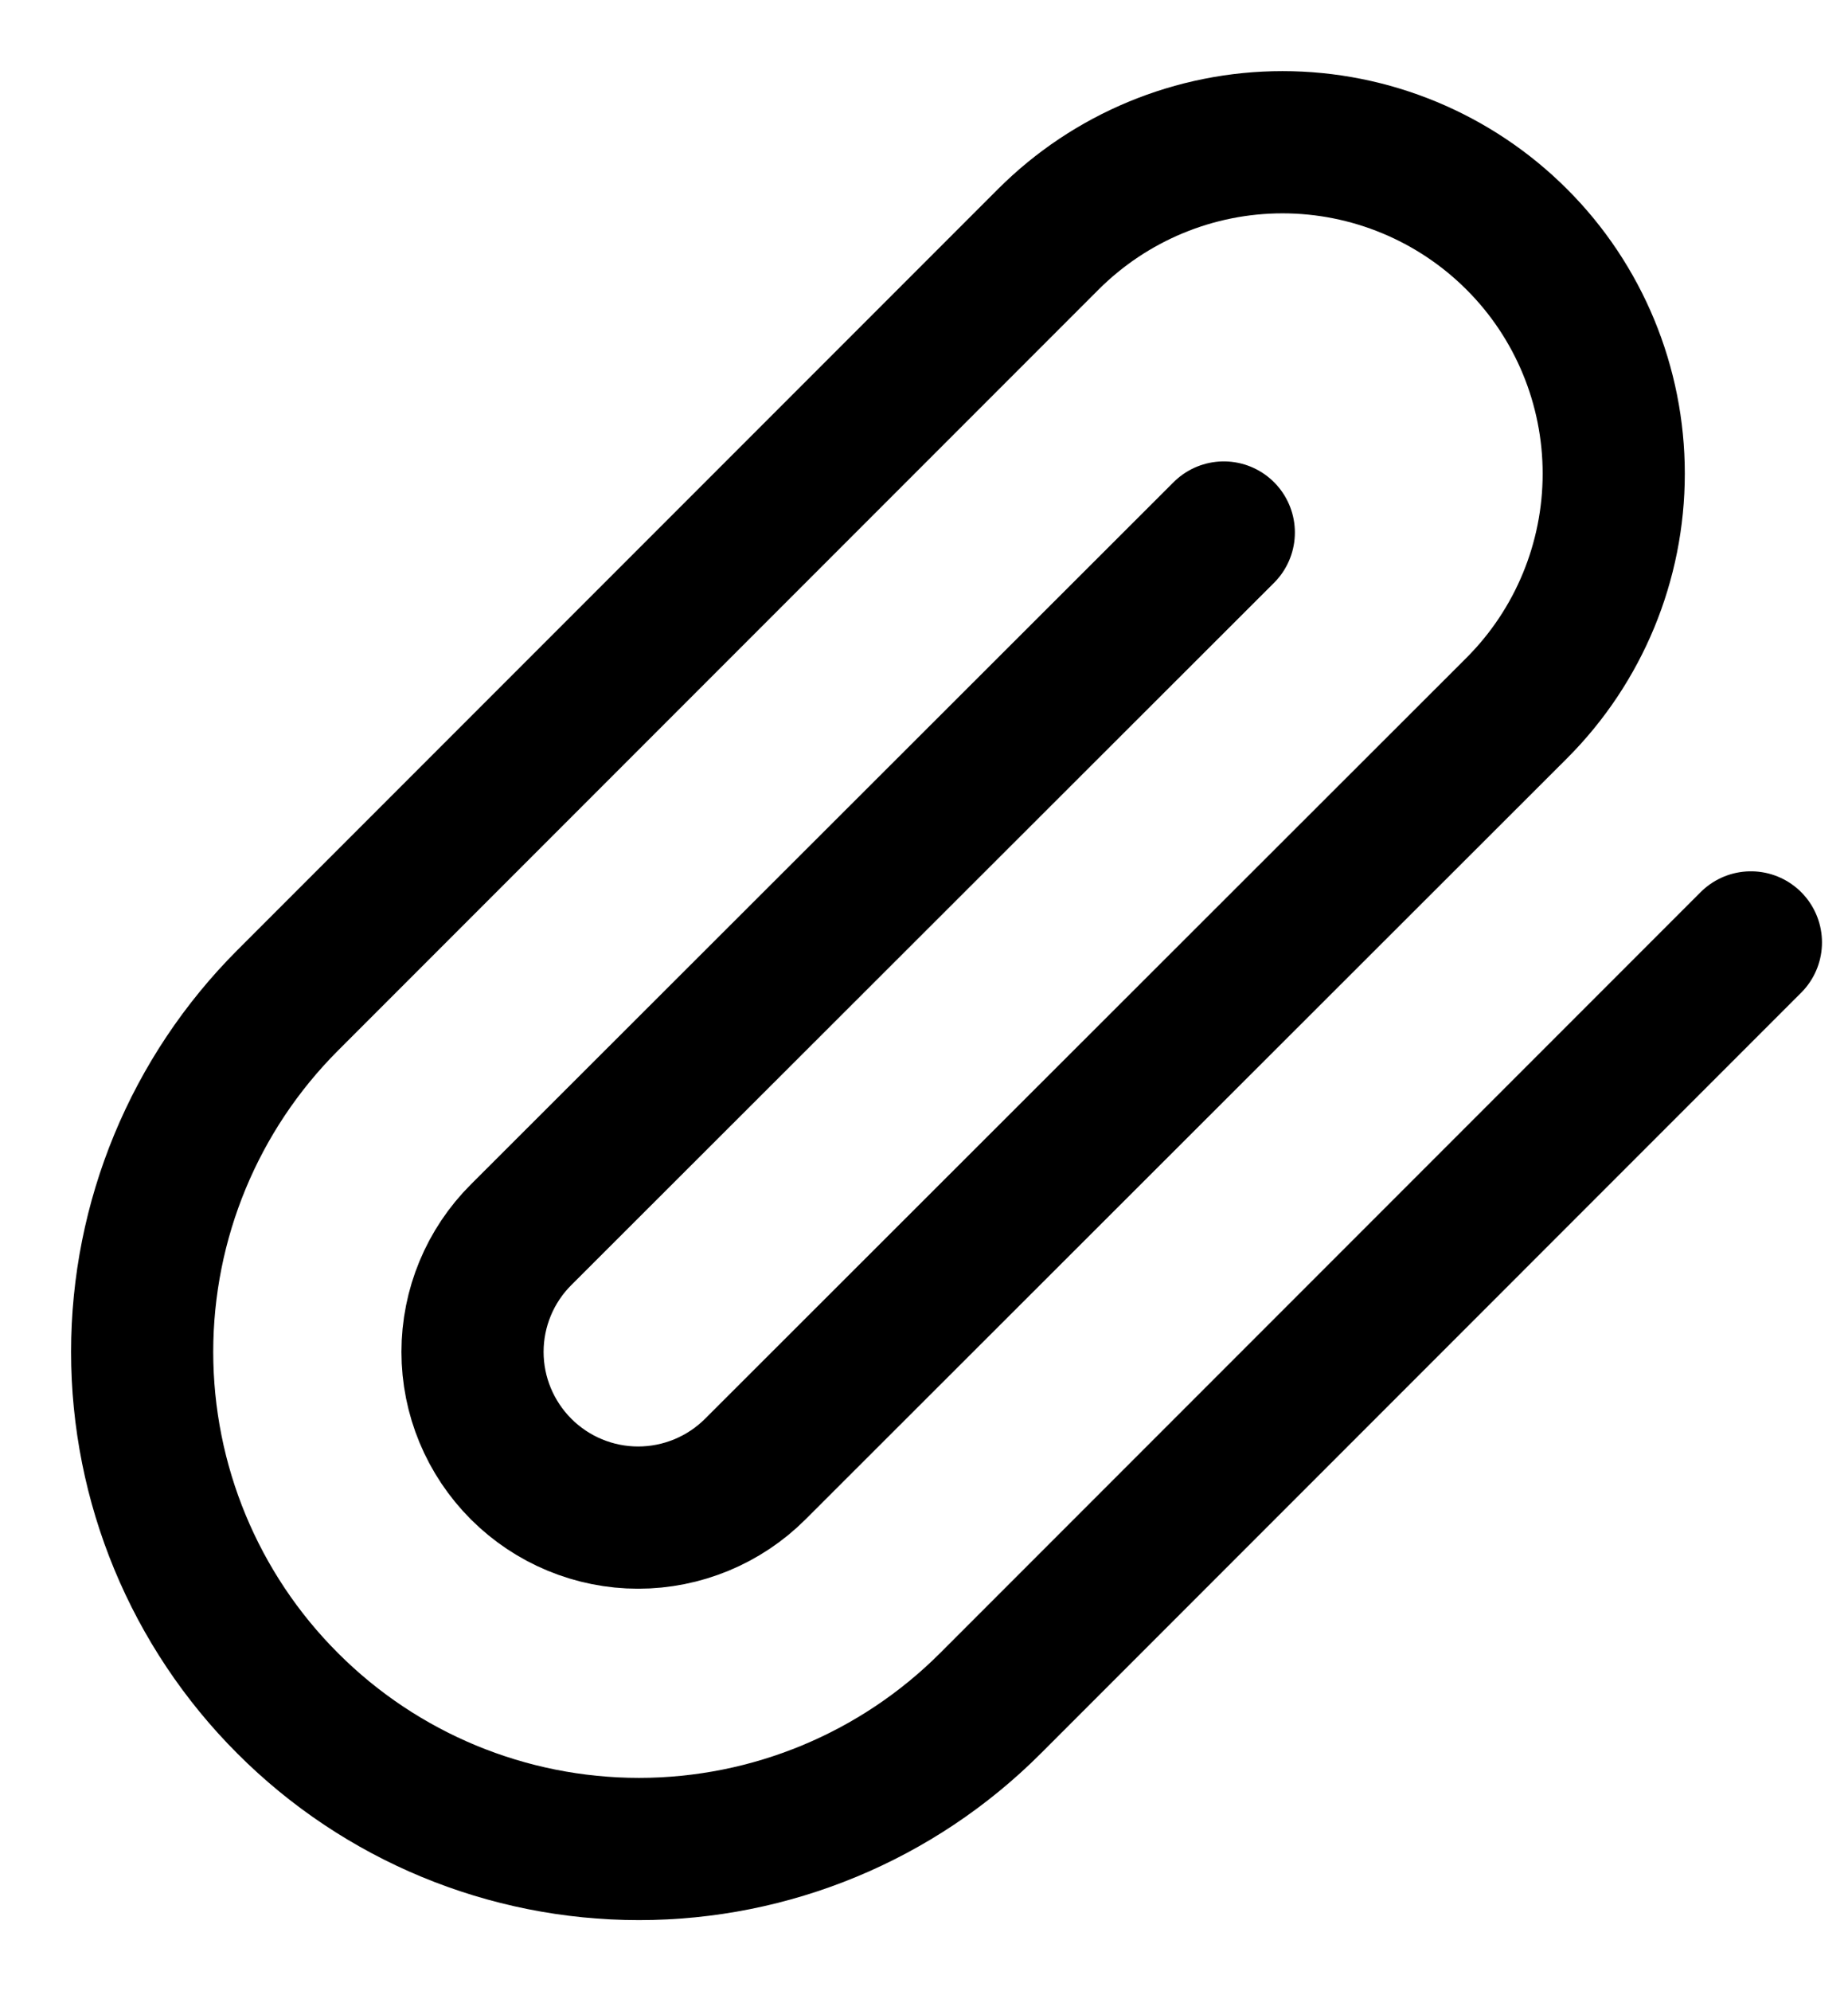<svg width="13" height="14" viewBox="0 0 13 14" fill="none" xmlns="http://www.w3.org/2000/svg">
<path d="M12.317 6.626L6.967 11.976C6.311 12.632 5.422 13 4.495 13C3.568 13 2.679 12.632 2.024 11.976C1.368 11.321 1 10.432 1 9.505C1 8.578 1.368 7.689 2.024 7.033L7.374 1.683C7.811 1.246 8.404 1 9.022 1C9.64 1 10.233 1.246 10.67 1.683C11.107 2.119 11.352 2.712 11.352 3.33C11.352 3.948 11.107 4.541 10.67 4.978L5.313 10.329C5.095 10.547 4.798 10.67 4.489 10.67C4.18 10.67 3.884 10.547 3.666 10.329C3.447 10.11 3.324 9.814 3.324 9.505C3.324 9.196 3.447 8.899 3.666 8.681L8.609 3.744" stroke="black" stroke-linecap="round" stroke-linejoin="round"/>
</svg>
